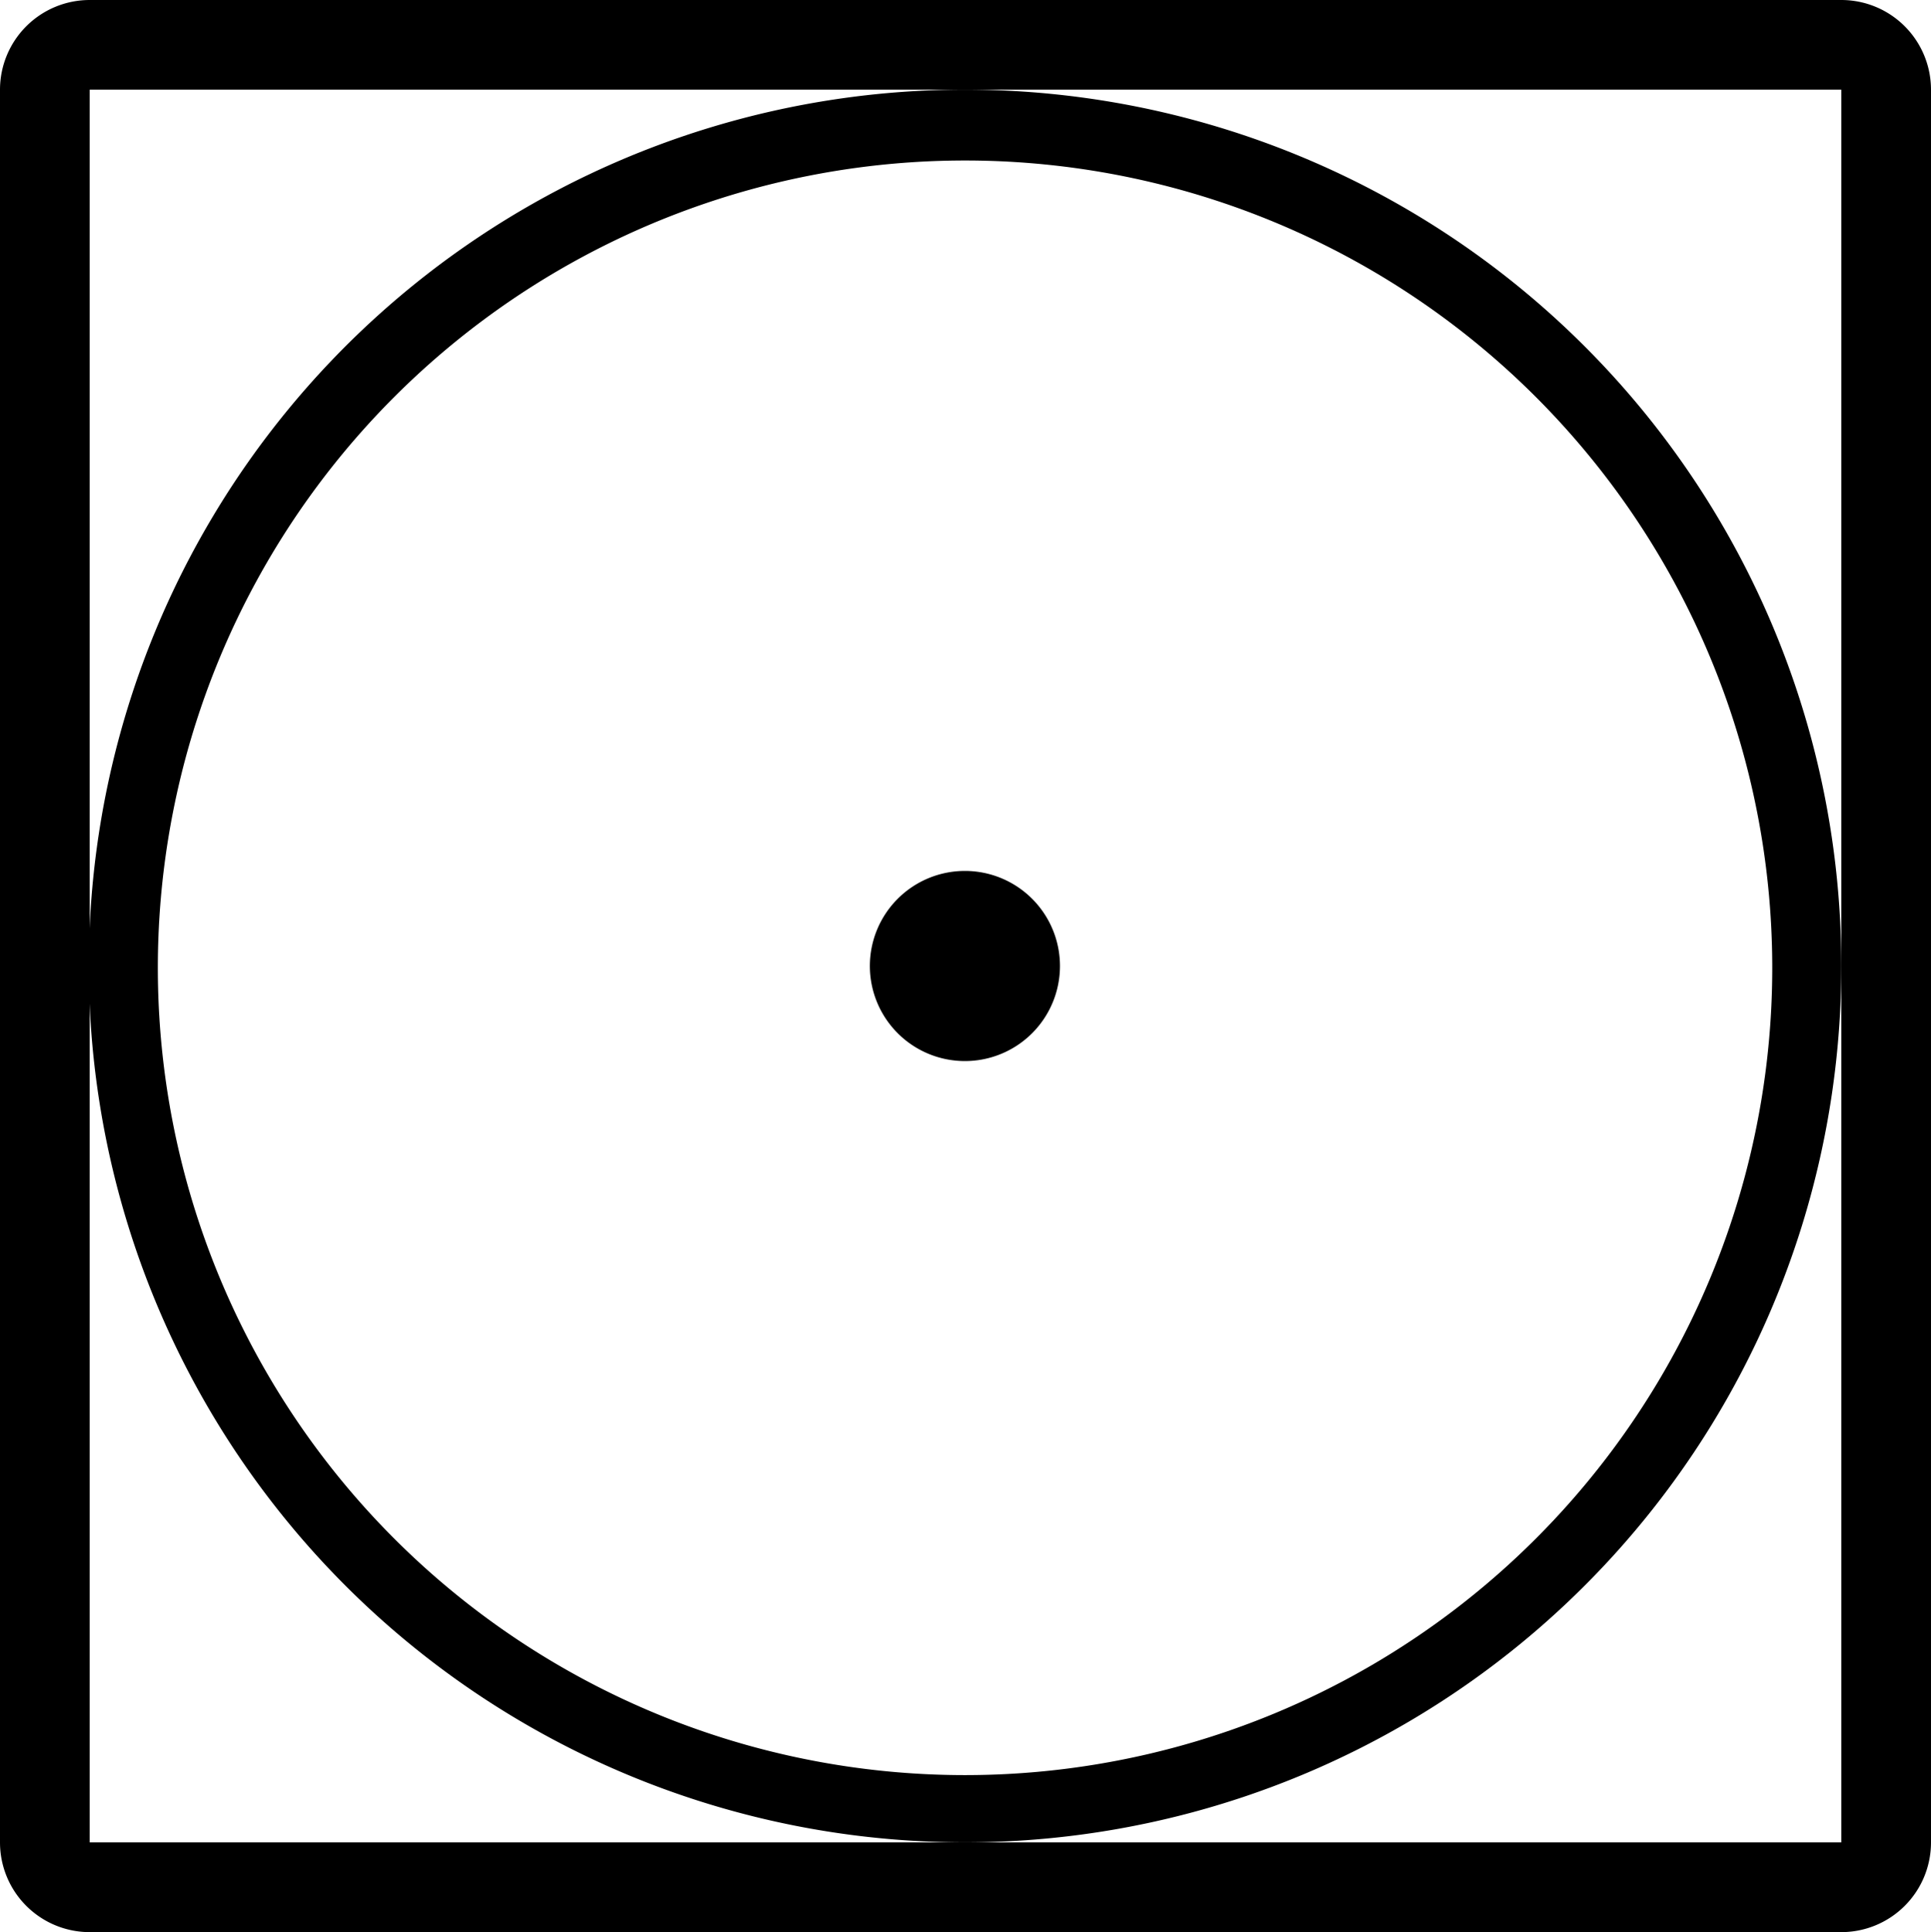<svg xmlns="http://www.w3.org/2000/svg" width="29.986" height="30" viewBox="0 0 29.986 30">
  <g id="tsechma_1" transform="translate(-18.44 -19.123)">
    <path id="Tracé_52" data-name="Tracé 52" d="M33.426,32.646A1.476,1.476,0,1,0,34.9,34.123,1.476,1.476,0,0,0,33.426,32.646Z"/>
    <path id="Tracé_53" data-name="Tracé 53" d="M33.426,20.515A13.607,13.607,0,1,0,47.033,34.123,13.607,13.607,0,0,0,33.426,20.515Zm0,26.17A12.535,12.535,0,1,1,45.961,34.15,12.535,12.535,0,0,1,33.426,46.685Z"/>
    <path id="Tracé_54" data-name="Tracé 54" d="M47.033,19.123h-27.2a1.393,1.393,0,0,0-1.393,1.393V47.73a1.393,1.393,0,0,0,1.393,1.393h27.2a1.393,1.393,0,0,0,1.393-1.393V20.515A1.393,1.393,0,0,0,47.033,19.123Zm0,15V47.73h-27.2V20.515h27.2Z"/>
  </g>
</svg>
